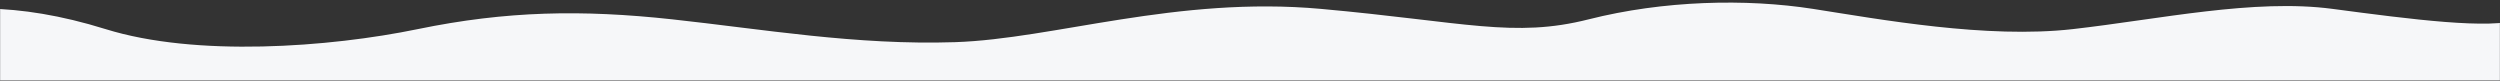 <svg width="1920" height="62" viewBox="0 0 1920 62" fill="none" xmlns="http://www.w3.org/2000/svg">
<rect x="0" y="0" width="1920" height="62" fill="#333333" stroke="none"/>
<mask id="mask0_113_313" style="mask-type:alpha" maskUnits="userSpaceOnUse" x="0" y="0" width="1920" height="62">
<rect width="1920" height="62" fill="#F6F7F9"/>
</mask>
<g mask="url(#mask0_113_313)">
<path d="M-216.685 14.845C-278.254 8.832 -340.218 17.35 -363.504 22.36L-386 90H1947.12C1950.08 62.276 1951.73 8.431 1934.68 14.845C1913.37 22.861 1851.8 14.845 1791.42 6.828C1731.03 -1.189 1658.21 14.845 1591.91 22.36C1525.6 29.876 1443.91 14.845 1392.4 6.828C1340.9 -1.189 1277.55 0.314 1220.13 14.845C1162.7 29.375 1125.21 16.849 1014.5 6.828C903.794 -3.192 809.271 29.875 733.493 32.381C657.716 34.886 585.49 22.36 516.225 14.845C446.96 7.329 388.943 8.331 320.861 22.36C252.78 36.389 150.362 43.904 81.097 22.36C11.832 0.816 -38.489 4.322 -79.338 14.845C-120.187 25.366 -139.723 22.36 -216.685 14.845Z" fill="#F6F7F9"/>
</g>
</svg>
